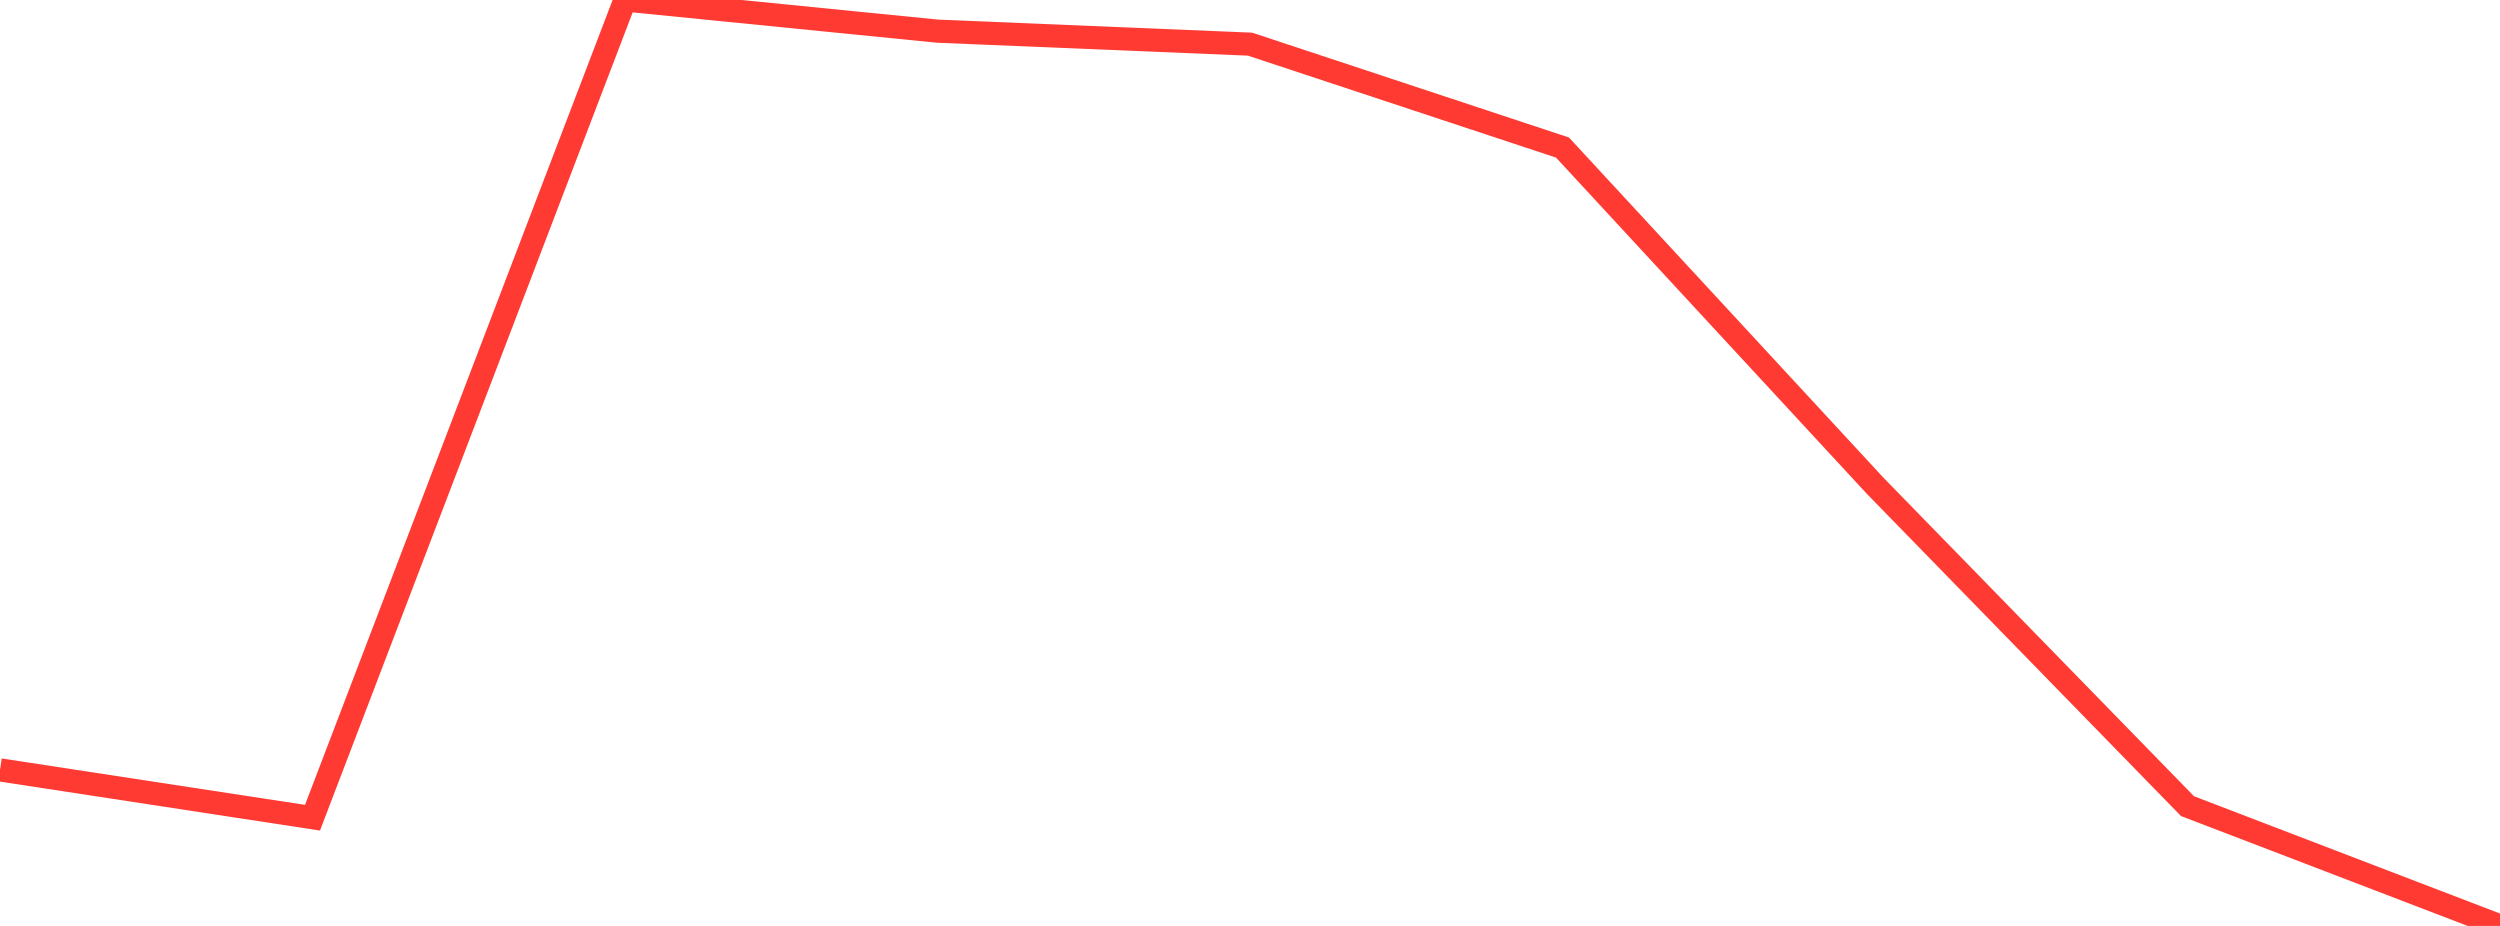 <?xml version="1.0" standalone="no"?>
<!DOCTYPE svg PUBLIC "-//W3C//DTD SVG 1.1//EN" "http://www.w3.org/Graphics/SVG/1.1/DTD/svg11.dtd">

<svg width="135" height="50" viewBox="0 0 135 50" preserveAspectRatio="none" 
  xmlns="http://www.w3.org/2000/svg"
  xmlns:xlink="http://www.w3.org/1999/xlink">


<polyline points="0.0, 41.575 16.875, 44.156 33.75, 0.0 50.625, 1.683 67.5, 2.384 84.375, 7.968 101.25, 26.223 118.125, 43.532 135.0, 50.0" fill="none" stroke="#ff3a33" stroke-width="1.25"/>

</svg>